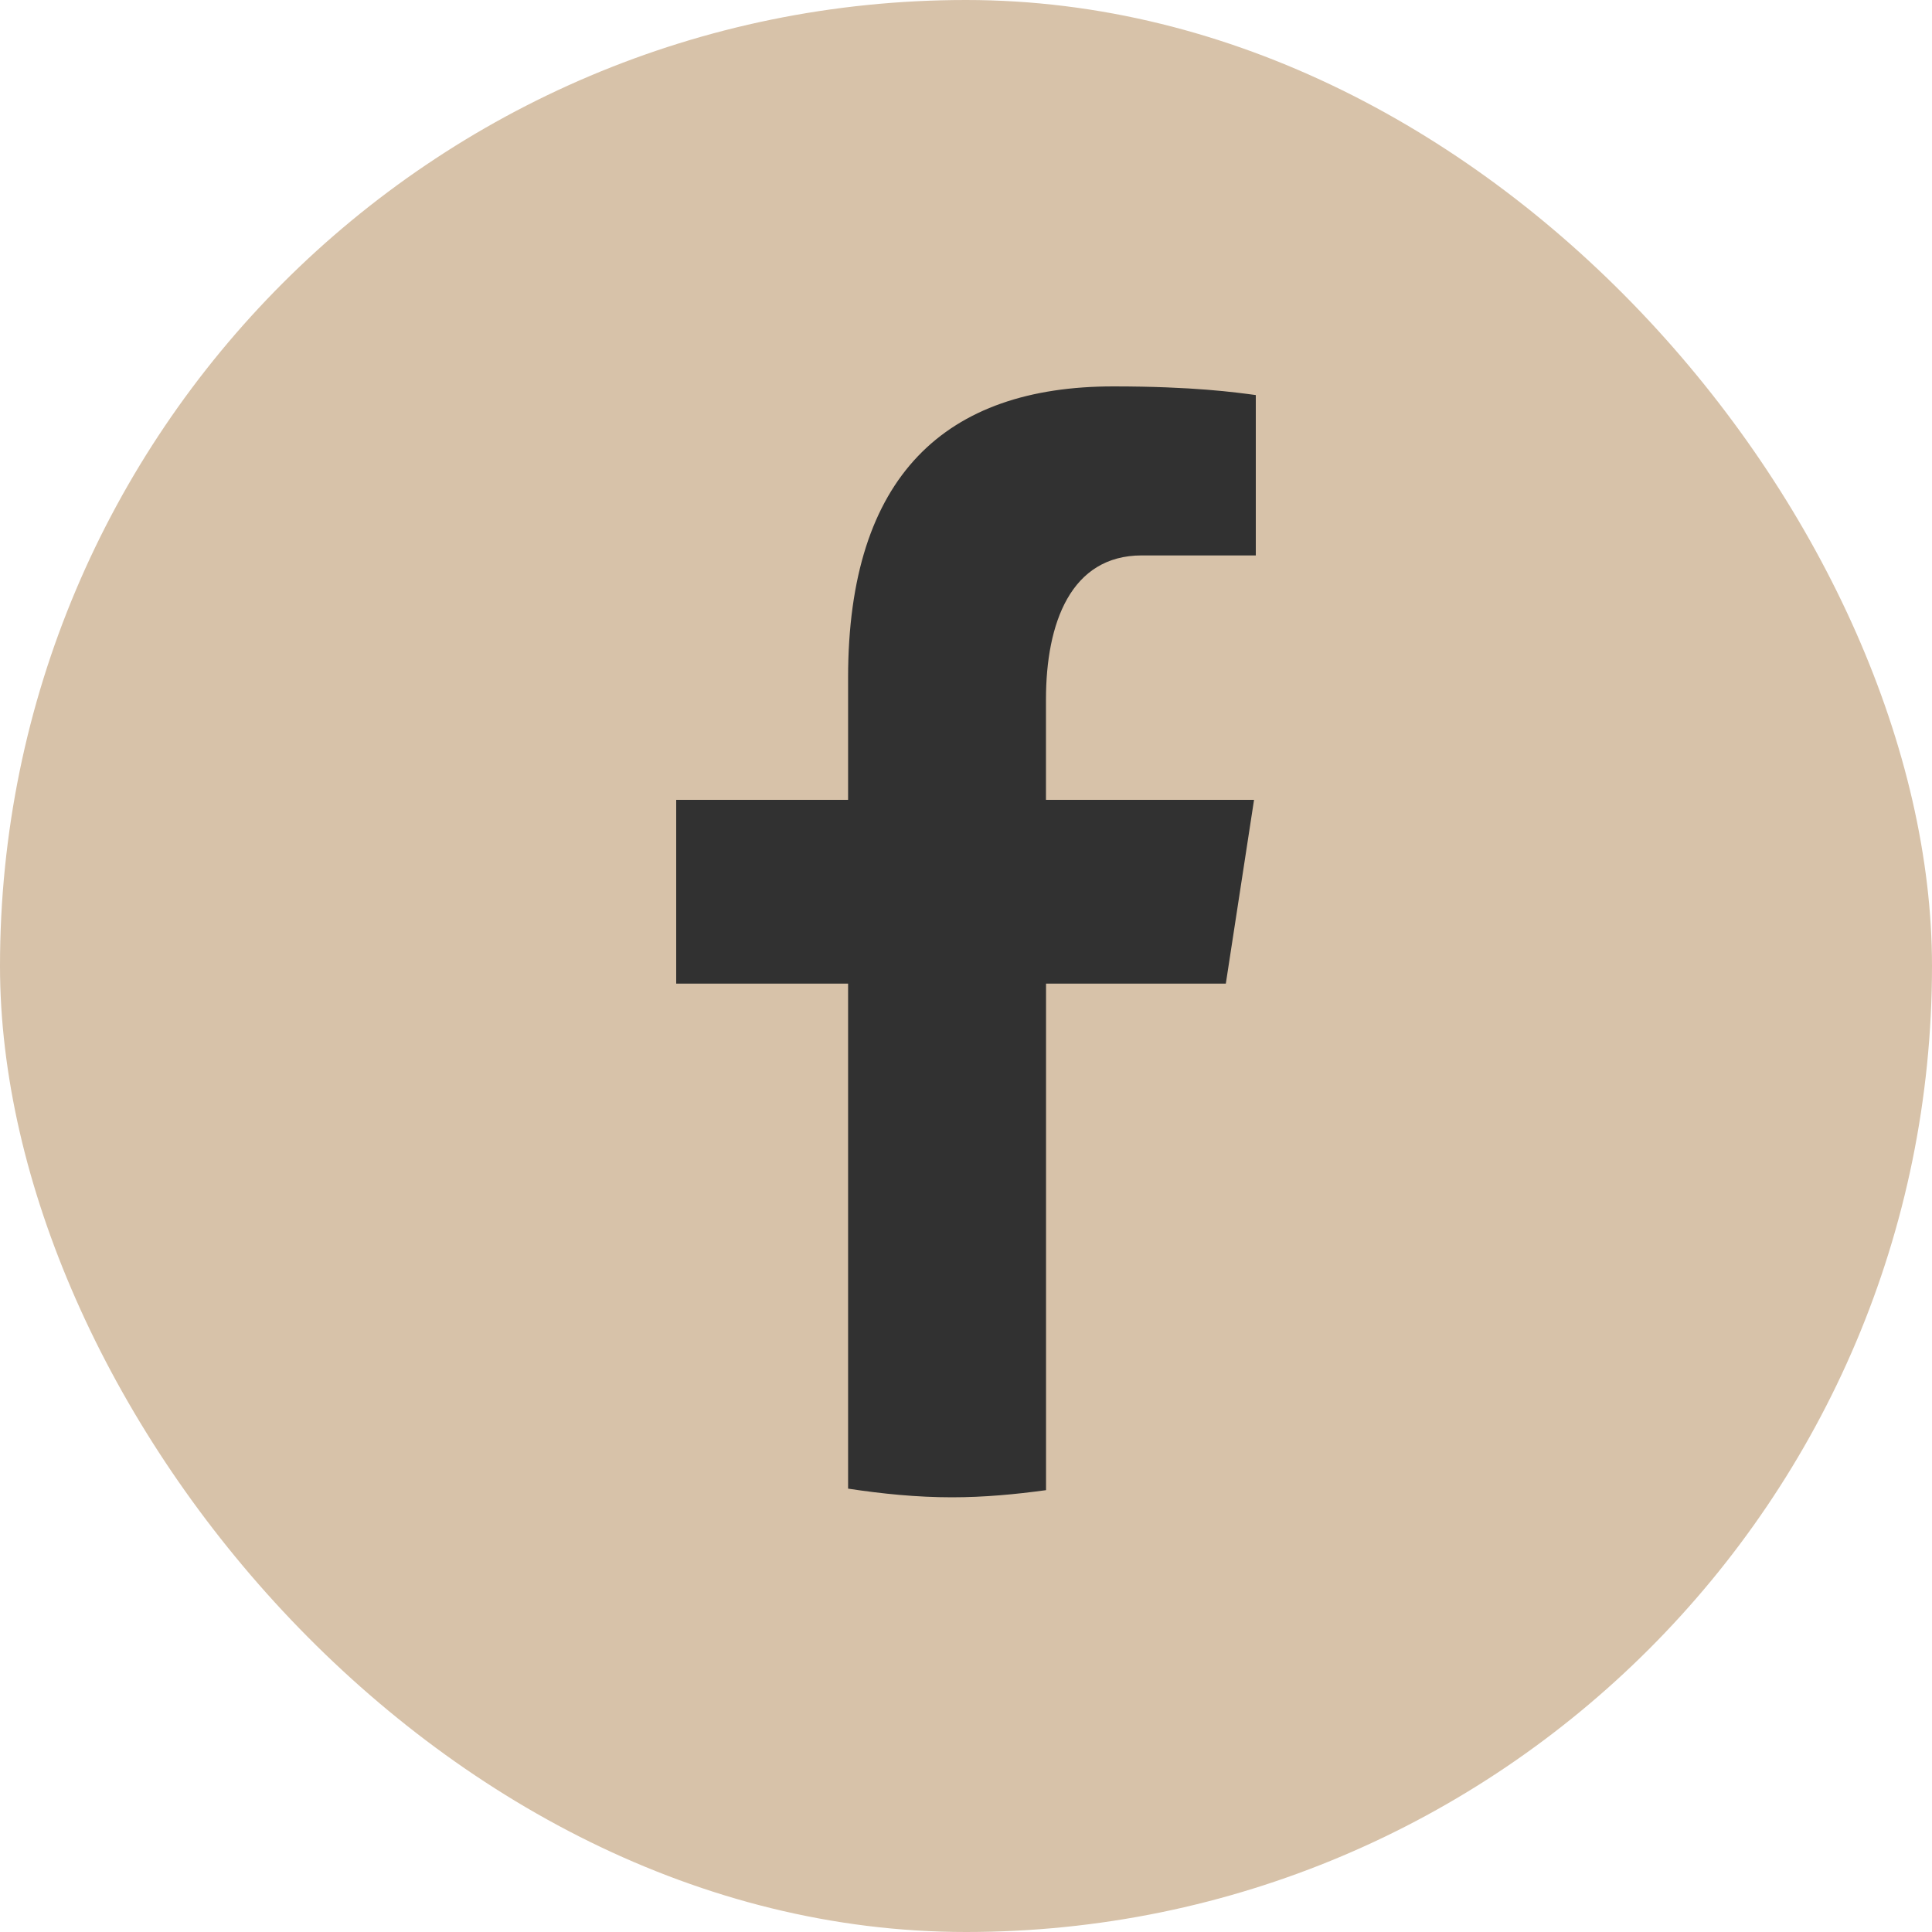 <svg width="33" height="33" viewBox="0 0 33 33" fill="none" xmlns="http://www.w3.org/2000/svg">
<rect width="33" height="33" rx="16.5" fill="#D7C2A9"/>
<path d="M17.867 16.801H20.938L21.42 13.662H17.866V11.947C17.866 10.643 18.29 9.487 19.502 9.487H21.45V6.748C21.108 6.702 20.384 6.6 19.016 6.6C16.16 6.6 14.486 8.117 14.486 11.575V13.662H11.55V16.801H14.486V25.427C15.067 25.515 15.656 25.575 16.261 25.575C16.807 25.575 17.341 25.525 17.867 25.453V16.801Z" fill="#313131"/>
</svg>
